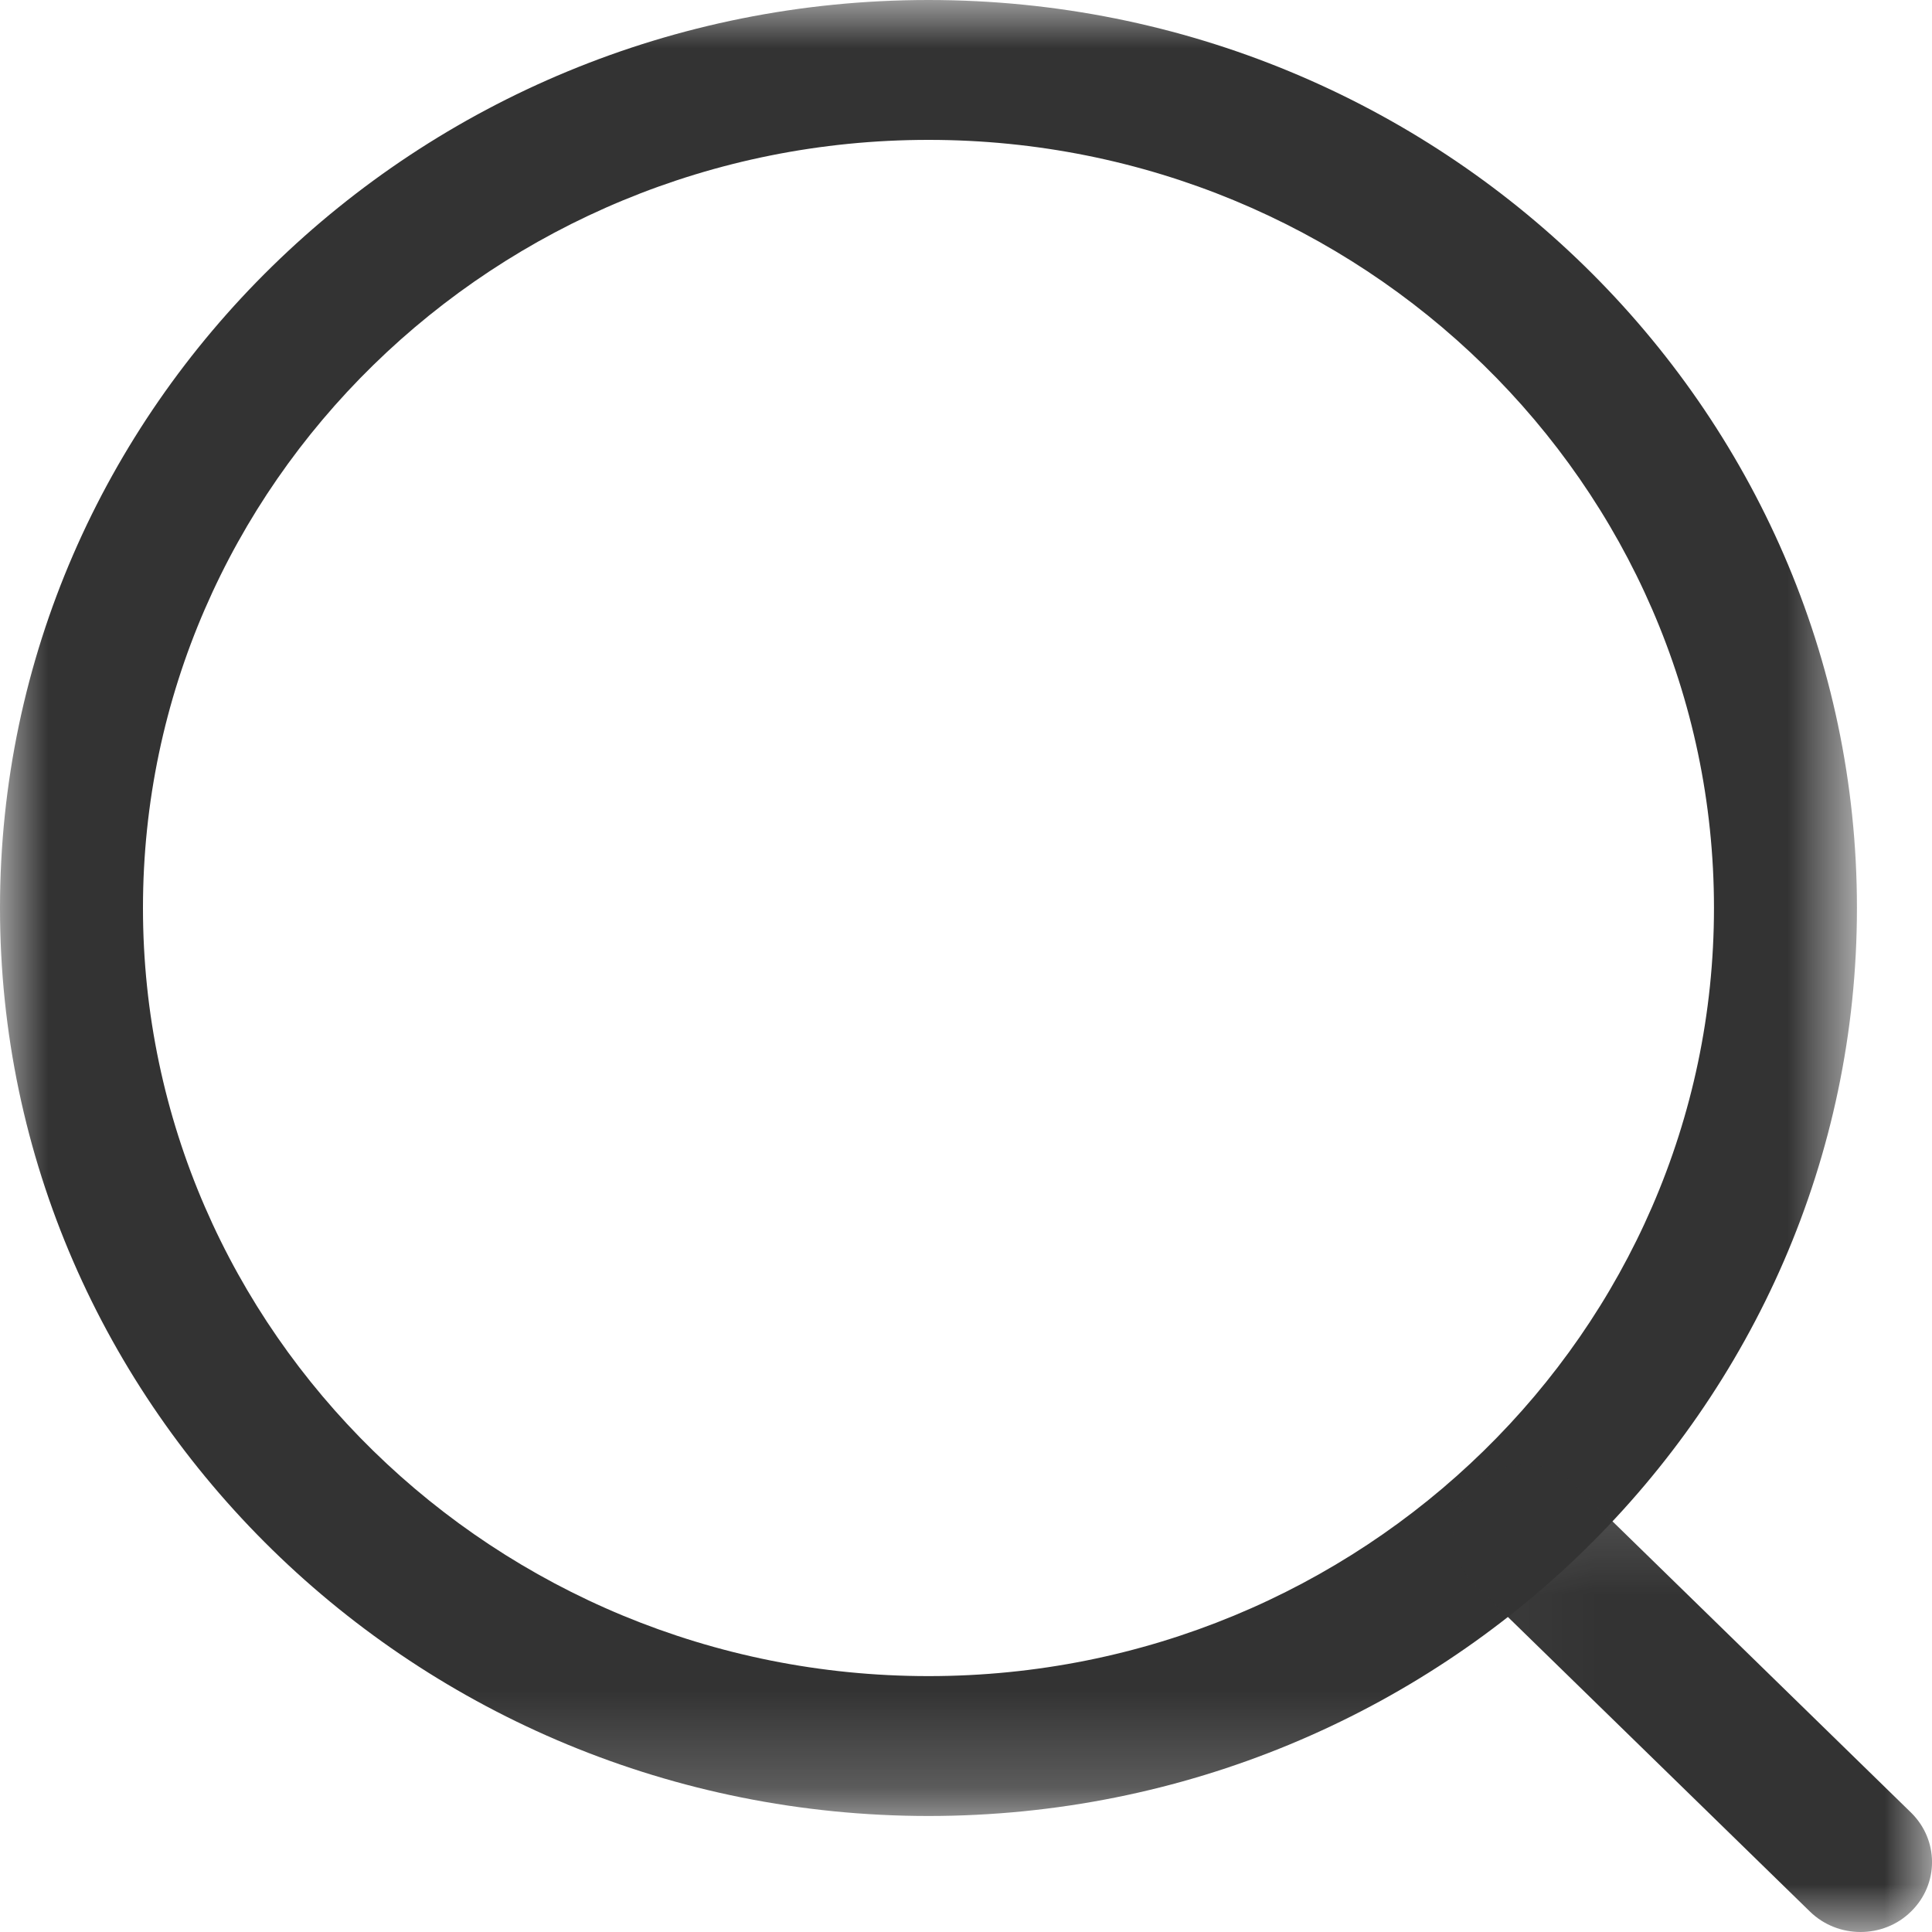 <svg width="20" height="20" viewBox="0 0 20 20" fill="none" xmlns="http://www.w3.org/2000/svg">
<mask id="mask0_204:117" style="mask-type:alpha" maskUnits="userSpaceOnUse" x="0" y="0" width="20" height="19">
<path fill-rule="evenodd" clip-rule="evenodd" d="M0 0H19.223V18.799H0V0Z" fill="white"/>
</mask>
<g mask="url(#mask0_204:117)">
<path fill-rule="evenodd" clip-rule="evenodd" d="M9.612 1.448C5.128 1.448 1.48 5.014 1.48 9.399C1.48 13.784 5.128 17.351 9.612 17.351C14.095 17.351 17.743 13.784 17.743 9.399C17.743 5.014 14.095 1.448 9.612 1.448M9.612 18.799C4.312 18.799 -0 14.582 -0 9.399C-0 4.216 4.312 0 9.612 0C14.912 0 19.223 4.216 19.223 9.399C19.223 14.582 14.912 18.799 9.612 18.799" fill="#333333"/>
</g>
<mask id="mask1_204:117" style="mask-type:alpha" maskUnits="userSpaceOnUse" x="15" y="15" width="5" height="6">
<path fill-rule="evenodd" clip-rule="evenodd" d="M15.041 15.16H20V20H15.041V15.16Z" fill="white"/>
</mask>
<g mask="url(#mask1_204:117)">
<path fill-rule="evenodd" clip-rule="evenodd" d="M19.26 20C19.071 20 18.882 19.93 18.737 19.789L15.259 16.397C14.97 16.114 14.969 15.656 15.258 15.373C15.546 15.088 16.015 15.09 16.305 15.371L19.783 18.764C20.072 19.047 20.073 19.504 19.784 19.787C19.64 19.93 19.449 20 19.26 20" fill="#333333"/>
</g>
</svg>
